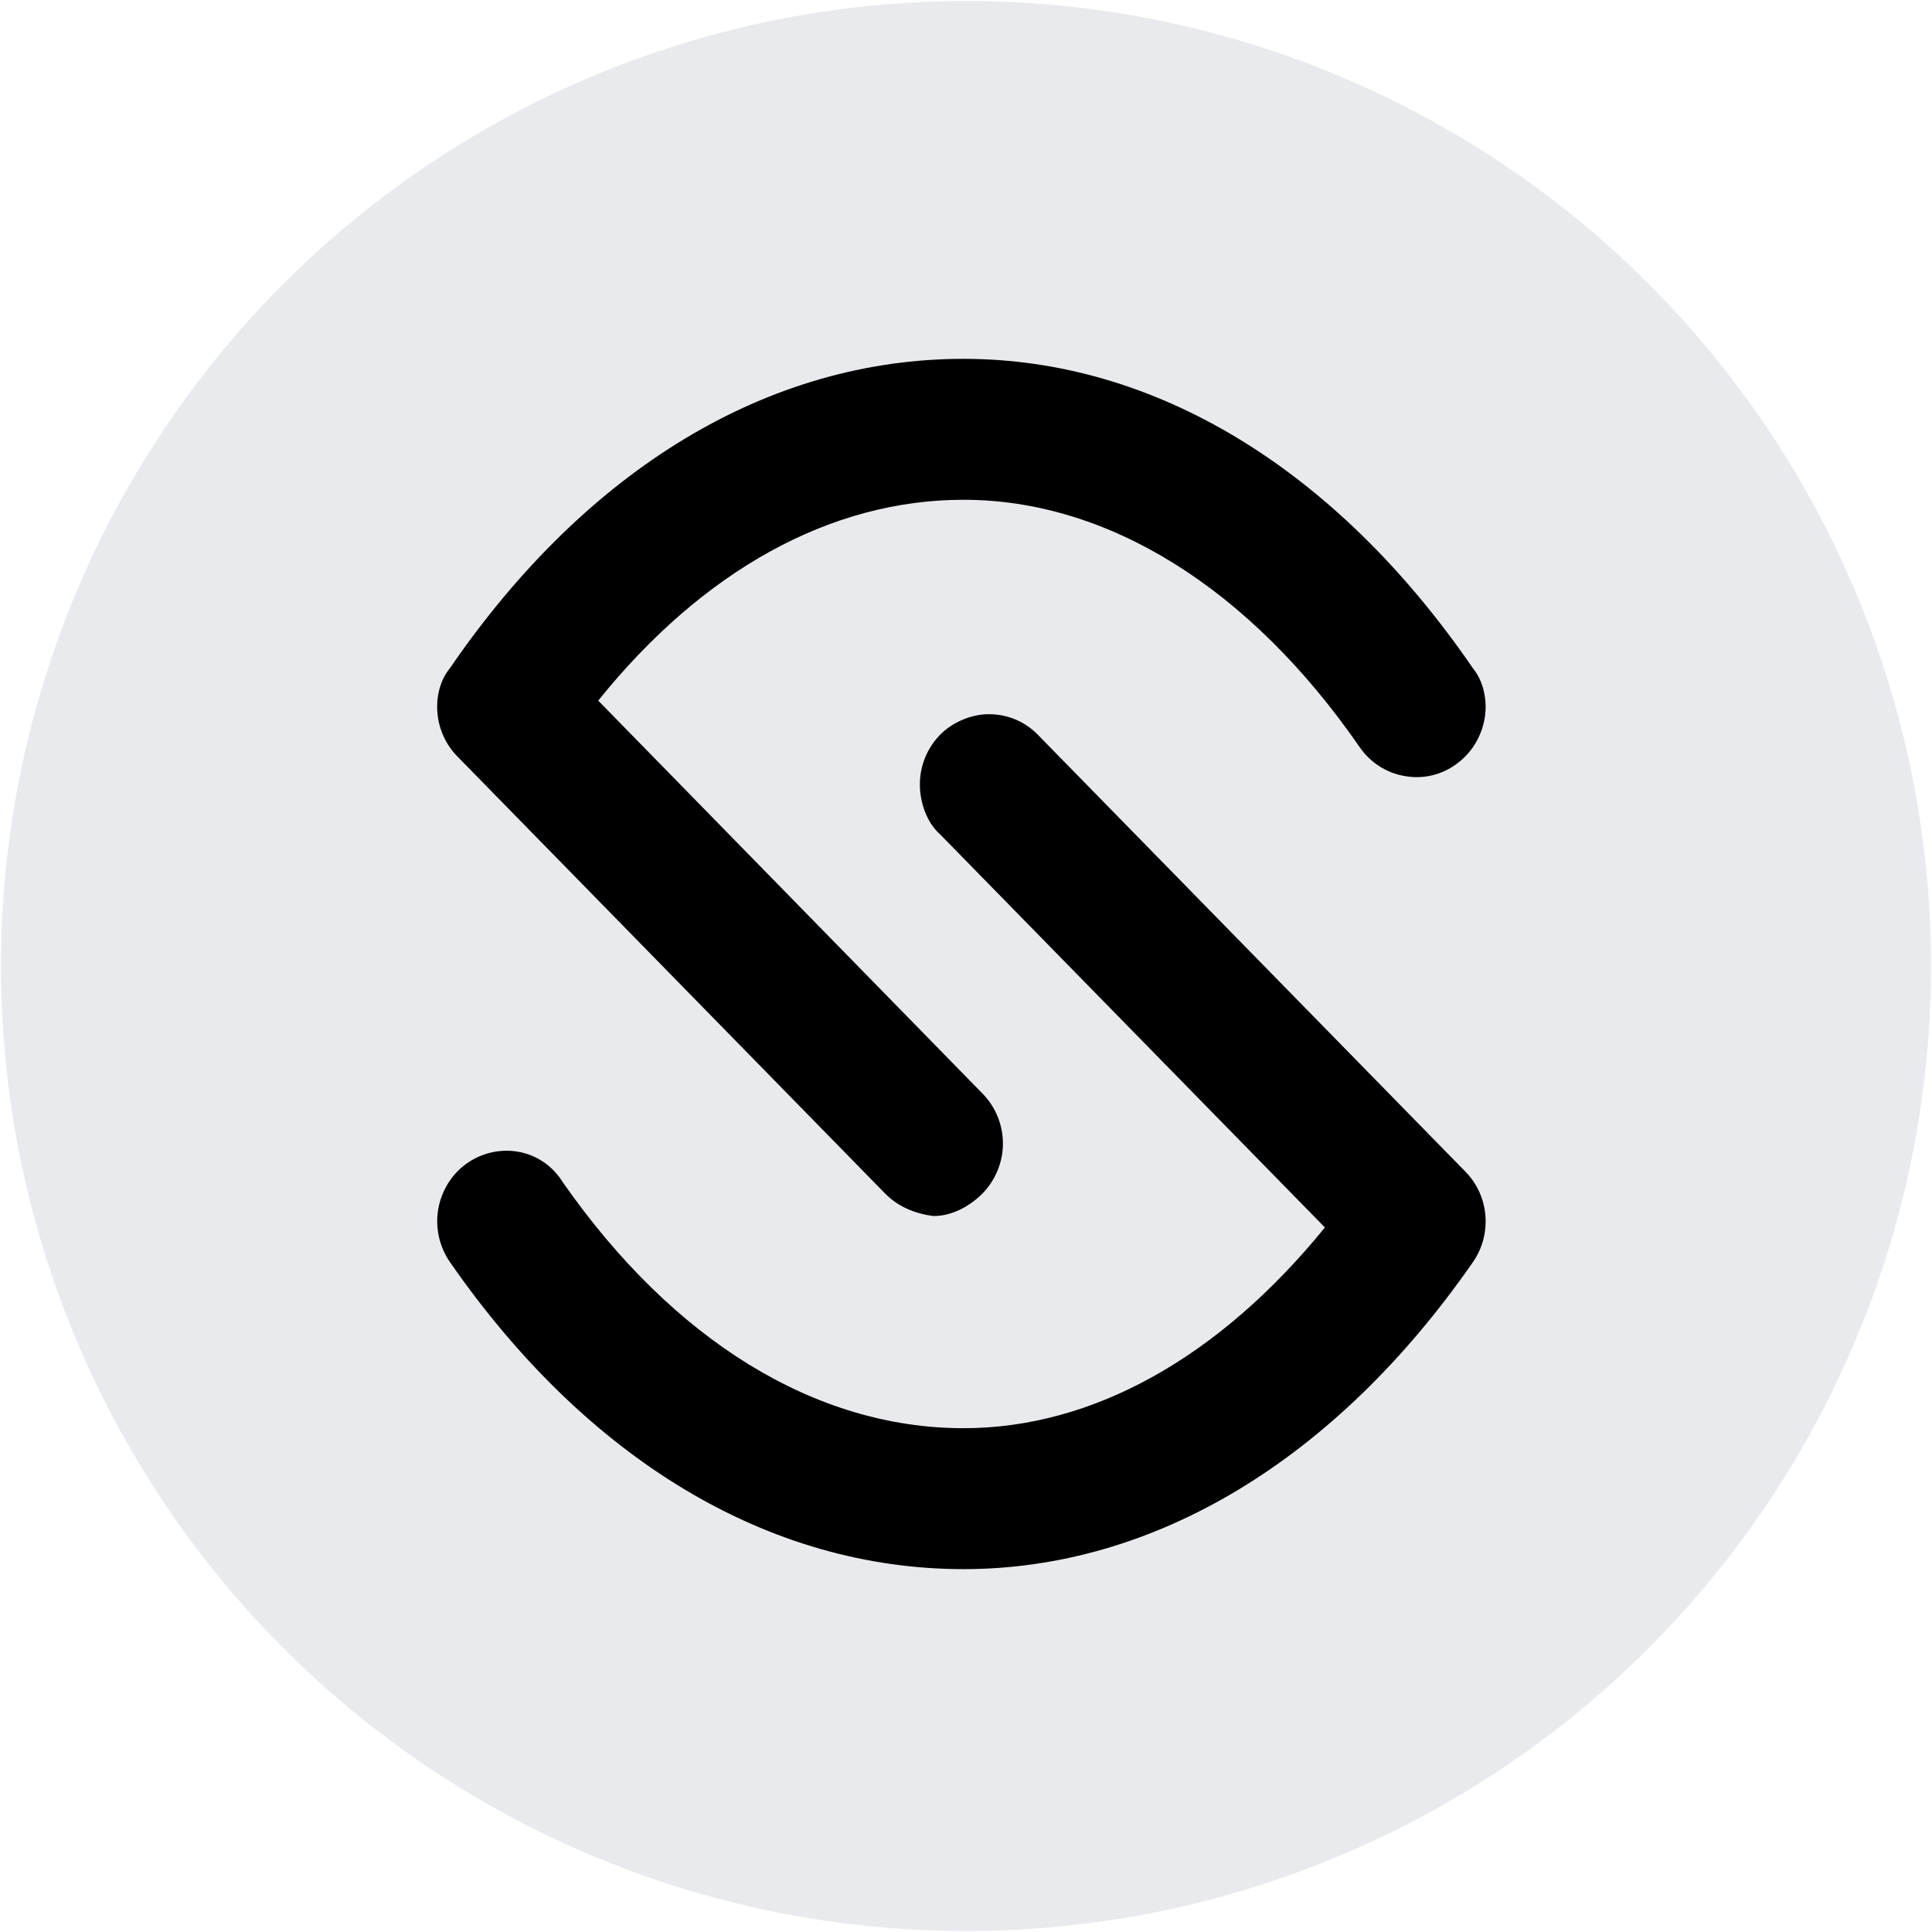 <svg width="1000" height="1000" viewBox="0 0 1000 1000" fill="none" xmlns="http://www.w3.org/2000/svg">
<circle cx="500" cy="500" r="499.5" fill="#E9EAED"/>
<path d="M768.429 372C770.058 362.518 767.848 352.629 762.379 345.881C691.237 242.221 597.291 185.737 498.691 185.737C398.055 185.737 303.935 242.221 232.85 345.881C227.964 351.815 225.695 360.308 226.393 368.801C227.091 377.41 230.756 385.437 236.69 391.487L457.971 617.597C464.661 624.52 473.736 628.301 483.276 629.406C492.699 629.406 501.832 624.461 508.58 617.714C515.27 610.791 519.109 601.542 519.109 591.944C519.109 582.229 515.328 572.98 508.696 566.174L309.636 362.634C363.793 295.331 429.817 258.683 498.691 258.683C573.324 258.683 646.736 304.173 703.801 386.775C709.269 394.687 717.646 400.096 727.012 401.667C736.377 403.412 746.033 401.202 753.77 395.501C761.507 389.975 766.8 381.424 768.429 371.942V372ZM226.8 625.974C225.23 635.456 227.382 645.228 232.85 653.198C303.935 755.695 398.055 812.179 498.749 812.179C597.349 812.179 691.295 755.695 762.438 653.198C767.324 646.159 769.534 637.666 768.836 629.057C768.138 620.564 764.474 612.536 758.54 606.487L537.258 380.376C530.569 373.454 521.494 369.673 511.954 369.673C503.577 369.557 493.397 373.396 486.65 380.26C479.96 387.066 476.121 396.315 476.121 406.03C476.121 415.628 479.902 425.982 486.533 431.8L685.768 635.339C631.03 702.643 565.587 739.232 498.749 739.232C421.964 739.232 348.552 693.801 291.486 612.187C285.902 603.171 277.7 597.877 268.218 596.132C258.911 594.503 249.196 596.772 241.46 602.298C233.723 607.824 228.487 616.376 226.8 625.974Z" fill="black"/>
</svg>
